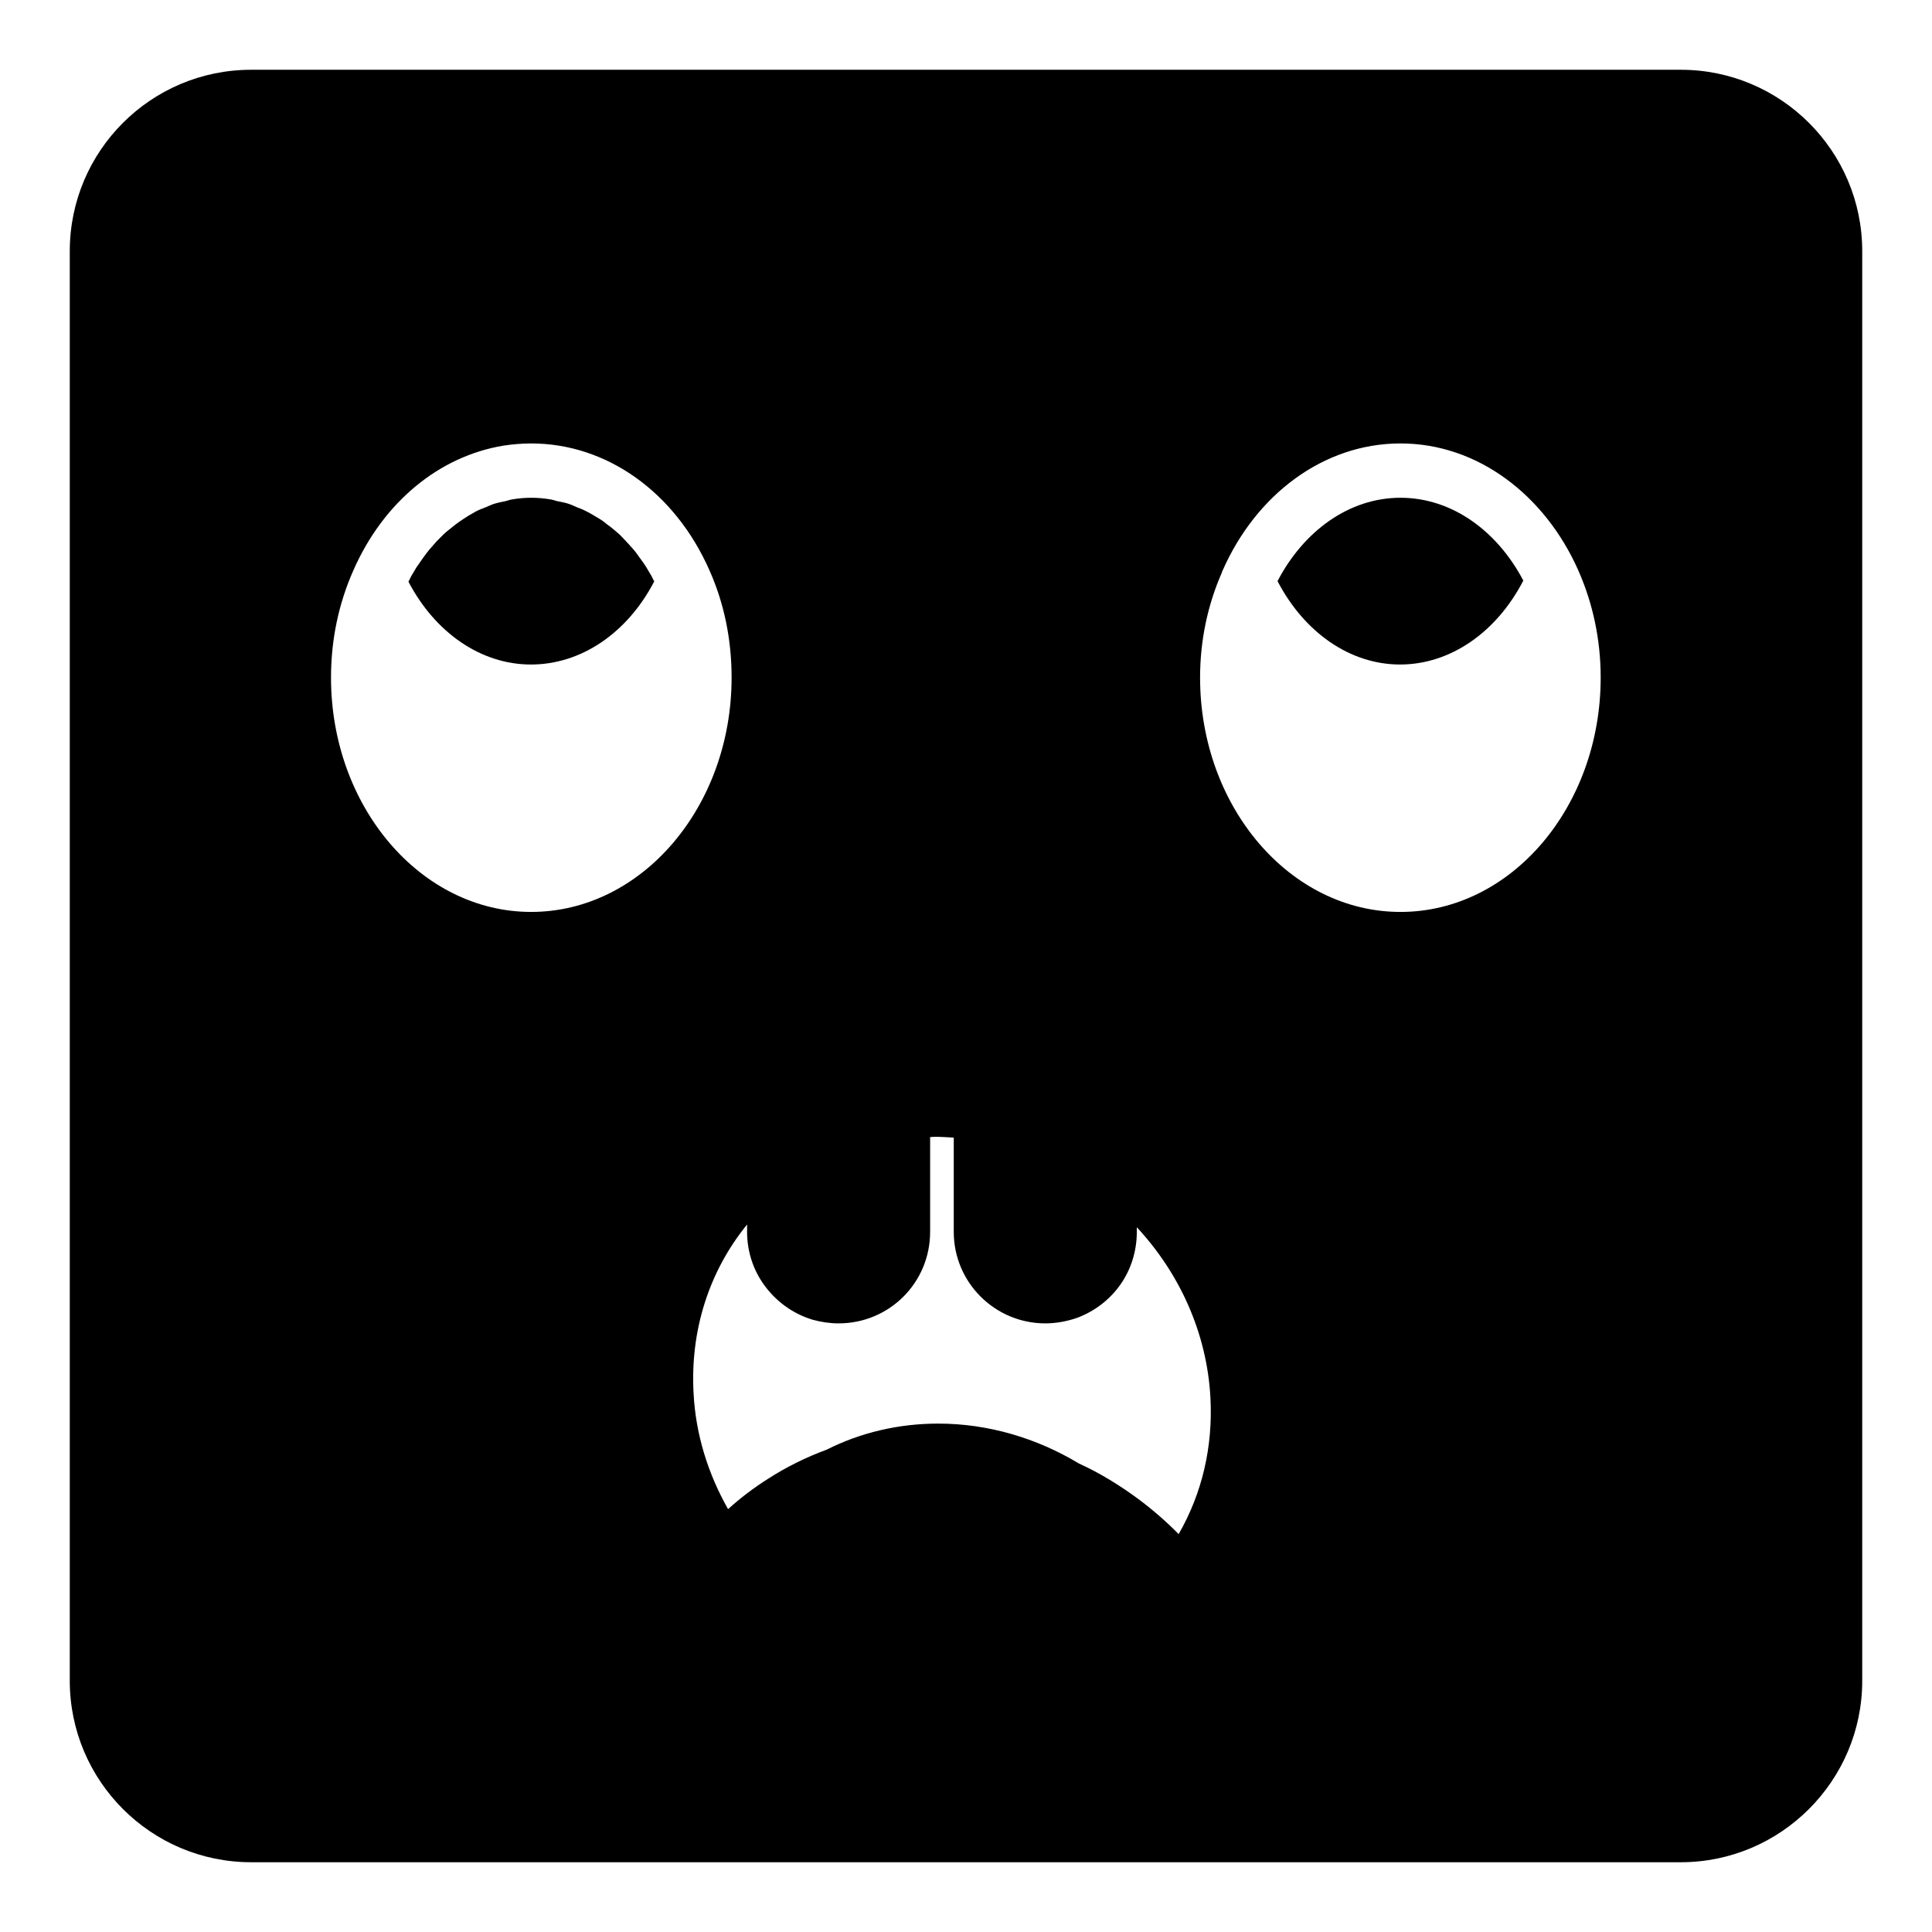 <?xml version="1.0" encoding="UTF-8"?>
<!-- Uploaded to: ICON Repo, www.iconrepo.com, Generator: ICON Repo Mixer Tools -->
<svg fill="#000000" width="800px" height="800px" version="1.1" viewBox="144 144 512 512" xmlns="http://www.w3.org/2000/svg">
 <g>
  <path d="m589.43 162.49h-378.86c-26.559 0-48.078 21.52-48.078 48.074v378.87c0 26.488 21.52 48.078 48.078 48.078h378.86c26.488 0 48.078-21.59 48.078-48.078v-378.87c0-26.555-21.59-48.074-48.078-48.074zm-143.73 378.79c-4.965-3.672-10.219-6.91-15.762-9.43-11.227-6.766-24.109-10.582-37.281-10.582-10.508 0-20.586 2.375-29.582 6.91-5.469 2.016-10.723 4.606-15.617 7.773-3.746 2.375-7.273 5.039-10.512 7.992-5.254-9.285-8.566-19.652-9.141-30.664-0.938-16.695 4.102-32.387 14.18-44.77v1.945c0 5.684 1.945 10.938 5.254 15.043 3.094 3.887 7.34 6.836 12.234 8.277 2.16 0.578 4.391 0.934 6.766 0.934 13.457 0 24.254-10.797 24.254-24.254v-25.121c0.504 0 0.938-0.07 1.367-0.07 1.582 0 3.312 0.141 4.894 0.215v24.977c0 13.457 10.941 24.254 24.254 24.254 3.023 0 5.902-0.578 8.566-1.512 4.535-1.727 8.492-4.746 11.301-8.707 2.809-3.957 4.391-8.852 4.391-14.031v-1.227c11.227 12.094 18.57 27.855 19.504 45.125 0.719 13.027-2.231 25.48-8.422 36.203-3.309-3.383-6.906-6.477-10.648-9.281zm-213.98-217.72c0-10.004 2.016-19.578 5.902-28.355 7.988-18.211 22.816-30.301 39.801-33.109 2.375-0.359 4.894-0.578 7.34-0.578 20.008 0 38.074 12.883 47.215 33.539 3.957 8.852 5.902 18.496 5.902 28.5 0 34.258-23.824 62.113-53.117 62.113-29.219 0.004-53.043-27.852-53.043-62.109zm283.43 62.113c-29.293 0-53.117-27.855-53.117-62.113 0-10.004 2.086-19.434 5.758-27.785 0-0.215 0.145-0.359 0.215-0.574 8.781-20.008 26.633-33.684 47.145-33.684 20.441 0 38.219 13.676 47.07 33.539 0.07 0.215 0.145 0.359 0.215 0.504 3.672 8.422 5.758 17.922 5.758 28 0 34.258-23.75 62.113-53.043 62.113z"/>
  <path d="m315.29 294.34c-0.574-0.934-1.223-1.801-1.801-2.59-0.504-0.719-1.008-1.441-1.582-2.086-0.648-0.793-1.367-1.512-2.016-2.231-0.574-0.648-1.152-1.223-1.727-1.801-0.719-0.648-1.512-1.297-2.305-1.945-0.648-0.434-1.223-0.934-1.871-1.441-0.793-0.578-1.656-1.078-2.519-1.582-0.648-0.363-1.297-0.793-1.945-1.082-0.863-0.504-1.871-0.859-2.805-1.223-0.648-0.289-1.223-0.578-1.871-0.789-1.078-0.359-2.231-0.578-3.312-0.789-0.574-0.145-1.078-0.363-1.656-0.434-1.656-0.289-3.383-0.434-5.109-0.434-1.656 0-3.383 0.145-5.039 0.434-0.574 0.07-1.078 0.289-1.656 0.434-1.074 0.215-2.227 0.43-3.305 0.789-0.648 0.215-1.223 0.504-1.871 0.789-0.938 0.363-1.945 0.719-2.879 1.223-0.574 0.363-1.223 0.719-1.871 1.082-0.863 0.578-1.727 1.082-2.519 1.66-0.648 0.434-1.223 0.934-1.871 1.438-0.793 0.648-1.582 1.223-2.305 1.945-0.574 0.578-1.152 1.152-1.727 1.73-0.648 0.789-1.367 1.512-2.016 2.301-0.574 0.719-1.078 1.367-1.582 2.086-0.574 0.863-1.223 1.73-1.801 2.59-0.434 0.793-0.938 1.516-1.367 2.305-0.215 0.5-0.504 1.008-0.719 1.434 7.125 13.605 19.289 21.953 32.461 21.953 13.316 0 25.551-8.352 32.676-22.023-0.289-0.508-0.504-1.008-0.719-1.441-0.504-0.789-0.938-1.578-1.371-2.301z"/>
  <path d="m515.16 275.91c-13.676 0-25.695 8.852-32.602 22.094 7.125 13.676 19.289 22.098 32.461 22.098 13.316 0 25.551-8.492 32.676-22.242-6.914-13.164-18.934-21.949-32.535-21.949z"/>
 </g>
</svg>